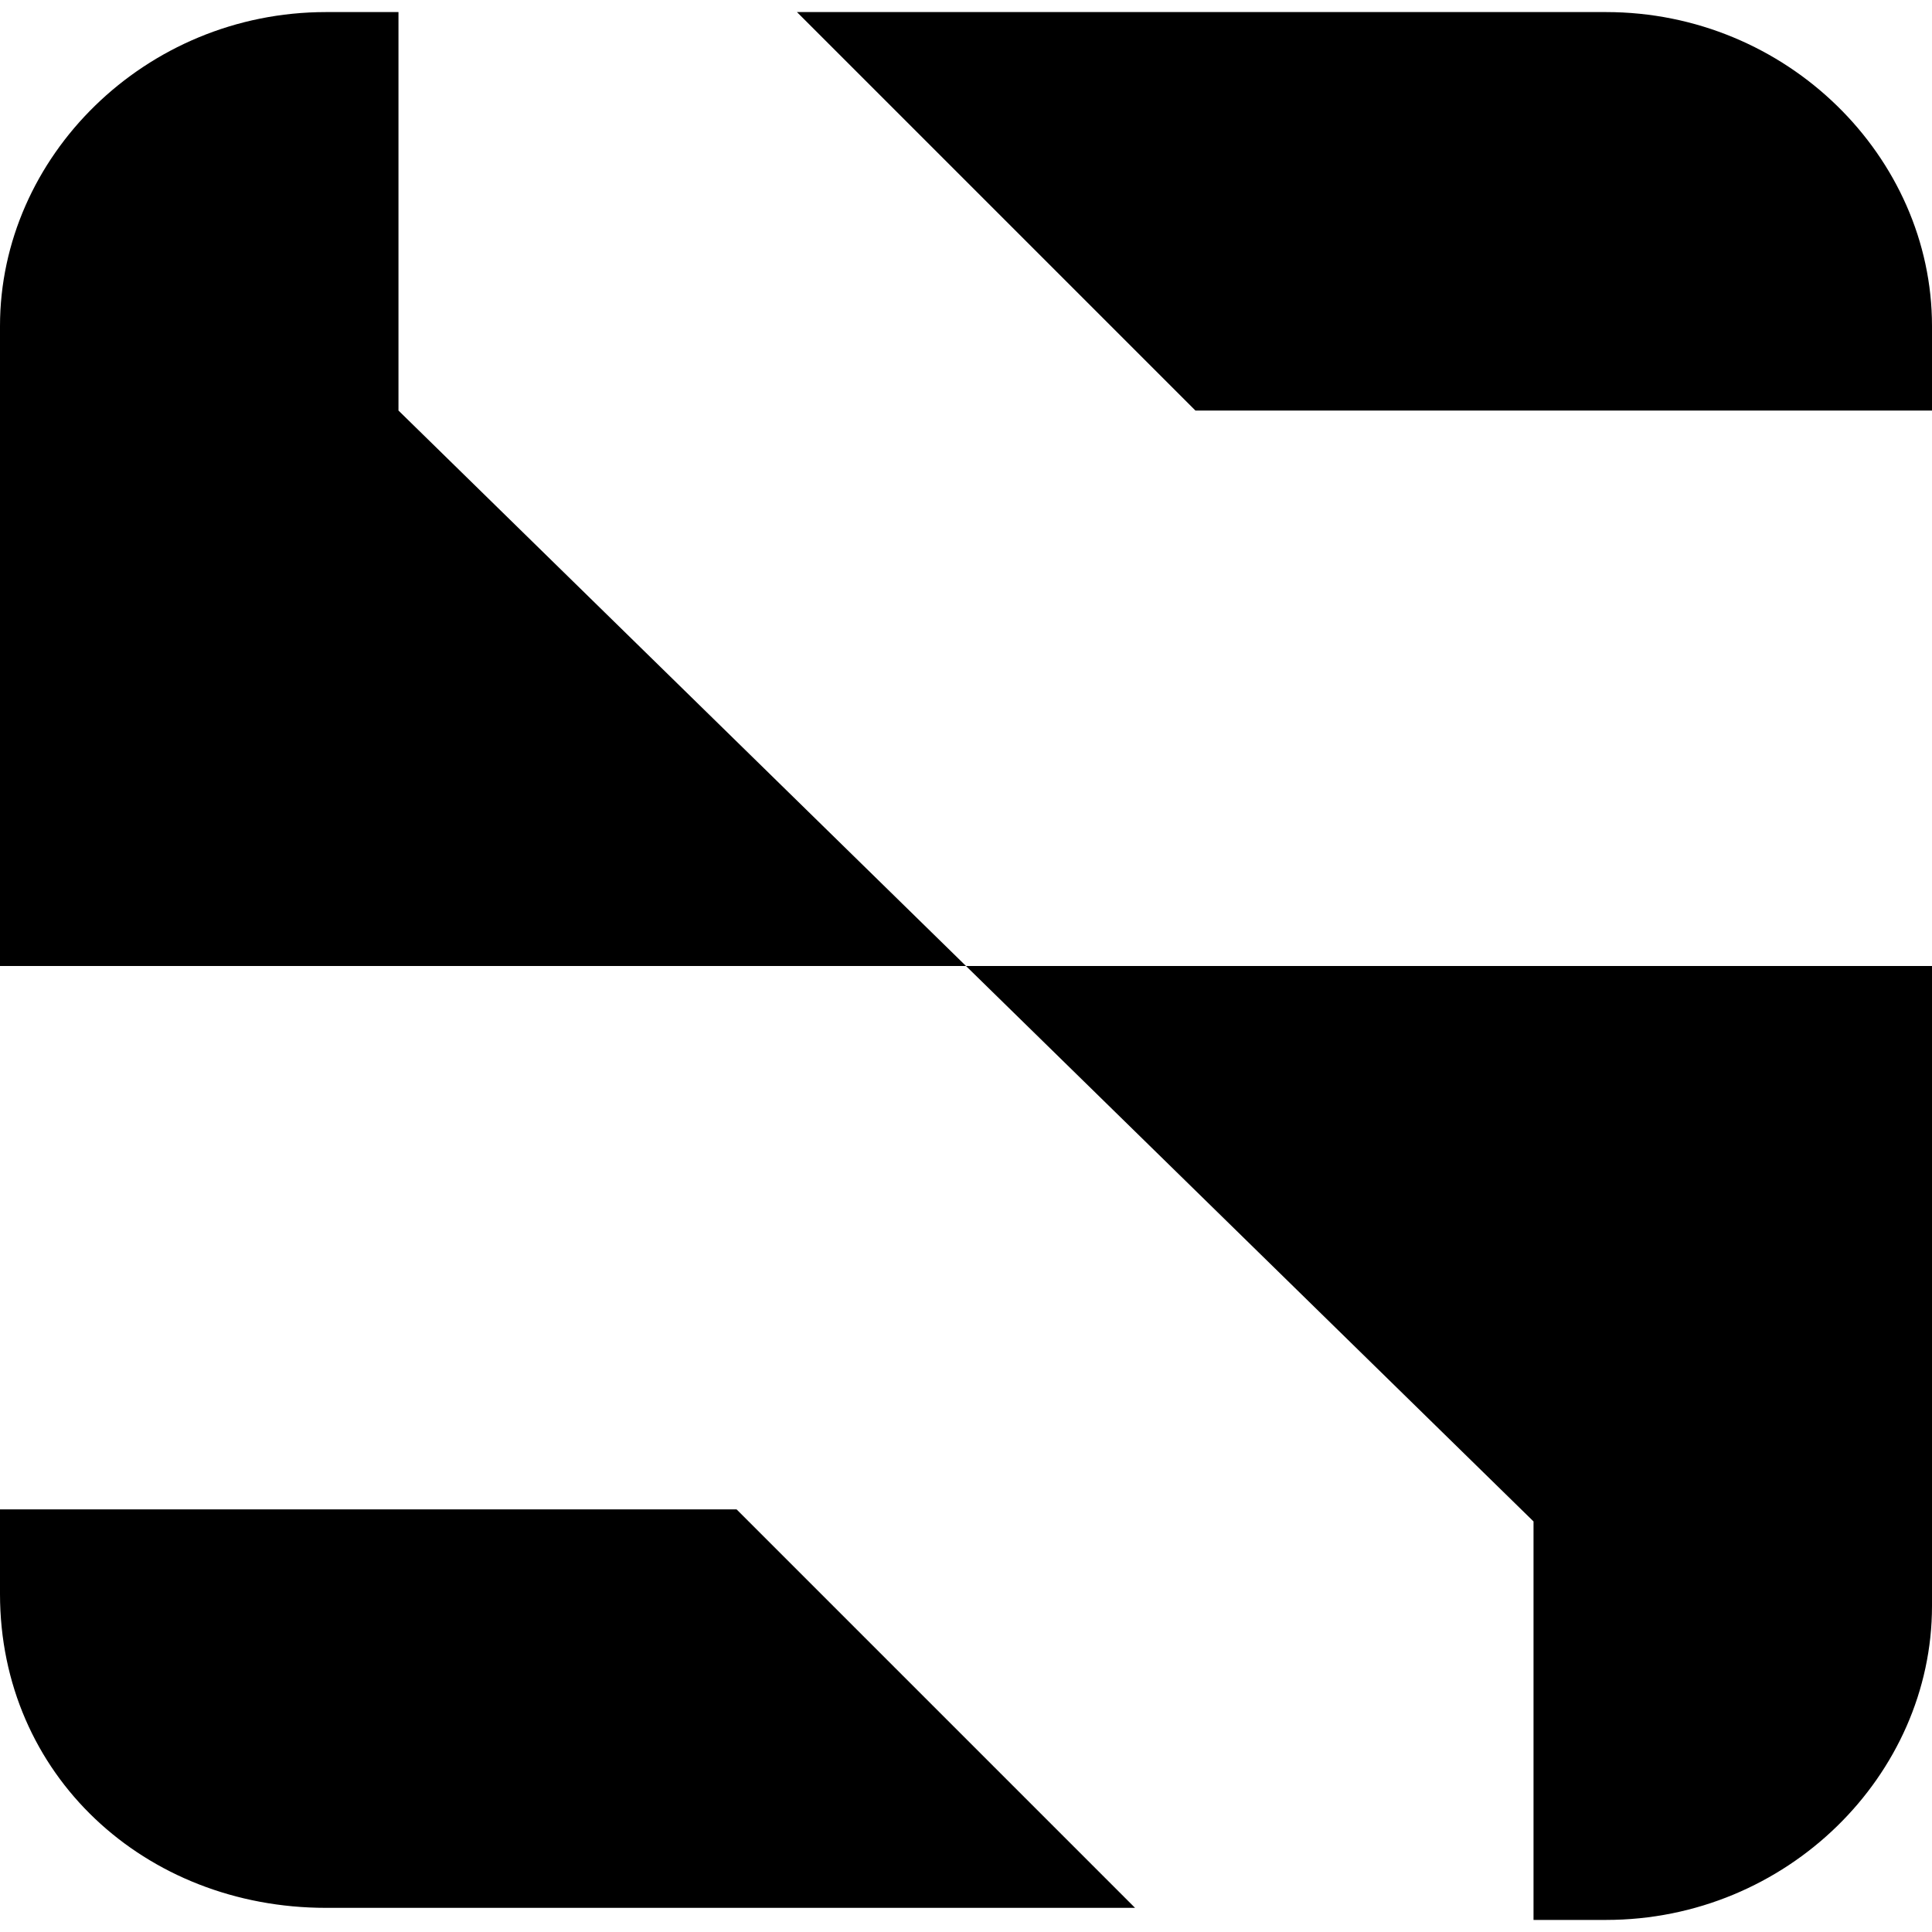 <?xml version="1.0" encoding="utf-8"?>
<!-- Generator: Adobe Illustrator 22.1.0, SVG Export Plug-In . SVG Version: 6.00 Build 0)  -->
<svg version="1.1" id="Layer_1" xmlns="http://www.w3.org/2000/svg" xmlns:xlink="http://www.w3.org/1999/xlink" x="0px" y="0px"
	 viewBox="0 0 16 16" style="enable-background:new 0 0 16 16;" xml:space="preserve">

	<g>
		<path d="M0,12.6v0.6c0,1.5,1.2,2.6,2.7,2.6h6.7l-3.3-3.3H0z M12.7,12.6v3.3h0.6c1.5,0,2.7-1.2,2.7-2.6V8H8L12.7,12.6z M13.3,0.1
			H6.6l3.3,3.3H16V2.7C16,1.3,14.8,0.1,13.3,0.1z M3.3,0.1H2.7C1.2,0.1,0,1.3,0,2.7V8h8L3.3,3.4V0.1z"/>
	</g>
</svg>
